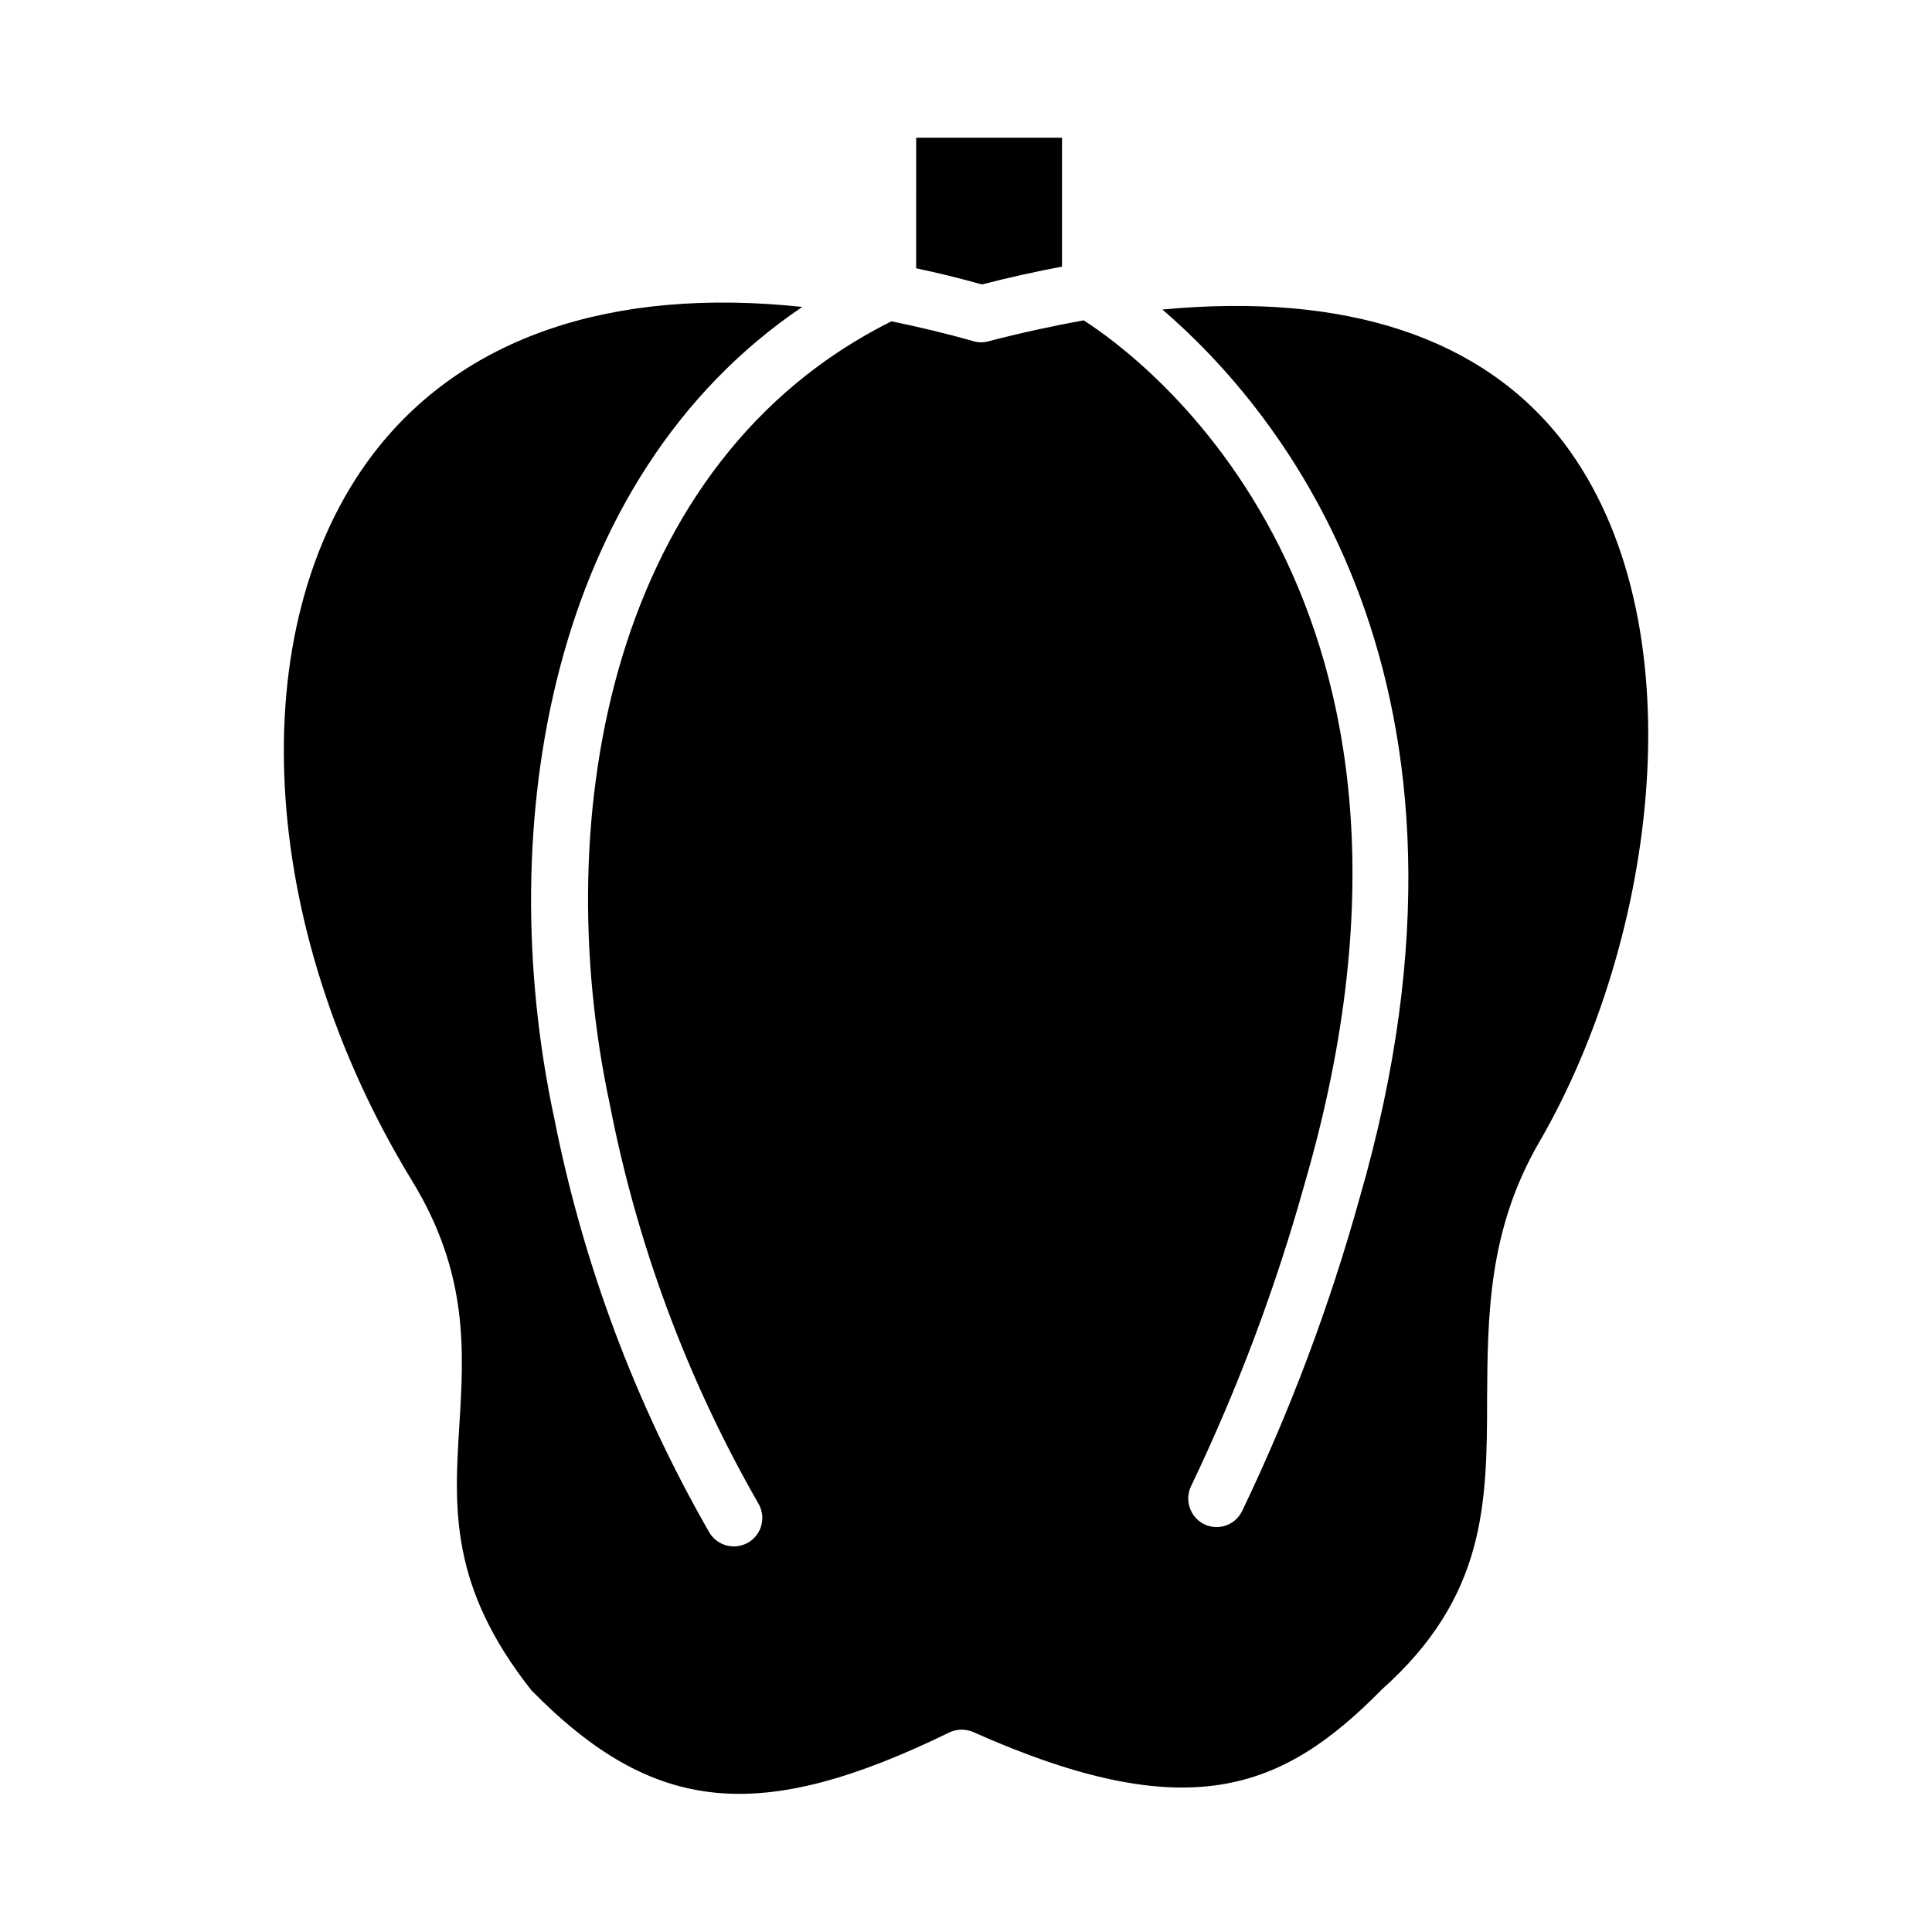 <?xml version="1.0" encoding="UTF-8"?>
<!-- Uploaded to: SVG Repo, www.svgrepo.com, Generator: SVG Repo Mixer Tools -->
<svg fill="#000000" width="800px" height="800px" version="1.1" viewBox="144 144 512 512" xmlns="http://www.w3.org/2000/svg">
 <path d="m386.8 180.49h38.641v34.16c-6.801 1.309-13.855 2.82-21.211 4.734-5.945-1.664-11.688-3.074-17.434-4.281zm165.1 266.21c-13.504 23.227-13.652 45.898-13.805 67.812 0 28.266-0.402 52.699-27.91 77.234-26.348 26.801-51.387 36.578-108.12 11.336h-0.004c-2.027-0.934-4.367-0.934-6.398 0-50.383 24.586-78.492 21.766-110.84-11.133-21.715-27.508-20.453-48.215-19.094-70.18 1.211-19.801 2.469-40.305-12.496-64.789-41.16-67.359-45.344-146.51-10.48-192.5 23.73-31.188 63.379-44.488 113.86-39.145-67.109 45.344-82.121 137.74-65.848 214.47l0.008-0.008c7.609 38.785 21.531 76.055 41.211 110.33 1.367 2.285 3.836 3.684 6.5 3.68 1.363-0.008 2.699-0.371 3.879-1.059 1.719-1.035 2.953-2.711 3.434-4.656 0.484-1.949 0.172-4.004-0.863-5.723-18.84-32.867-32.133-68.609-39.348-105.8-16.426-76.879 0.504-170.49 74.664-207.42 7.106 1.461 14.359 3.176 21.766 5.289 1.297 0.379 2.68 0.379 3.977 0 8.715-2.266 17.129-4.082 25.191-5.543 15.113 9.672 103.48 73.758 58.695 228.33-7.695 27.703-17.809 54.68-30.23 80.609-1.789 3.734-0.266 8.211 3.426 10.078 1.789 0.887 3.859 1.023 5.75 0.379 1.891-0.641 3.449-2.012 4.328-3.805 12.82-26.723 23.258-54.523 31.184-83.078 39.598-136.84-21.816-209.23-52.297-235.38 48.617-4.586 84.941 7.356 106.36 35.266 35.922 47.406 24.84 131.39-6.496 185.4z"/>
</svg>